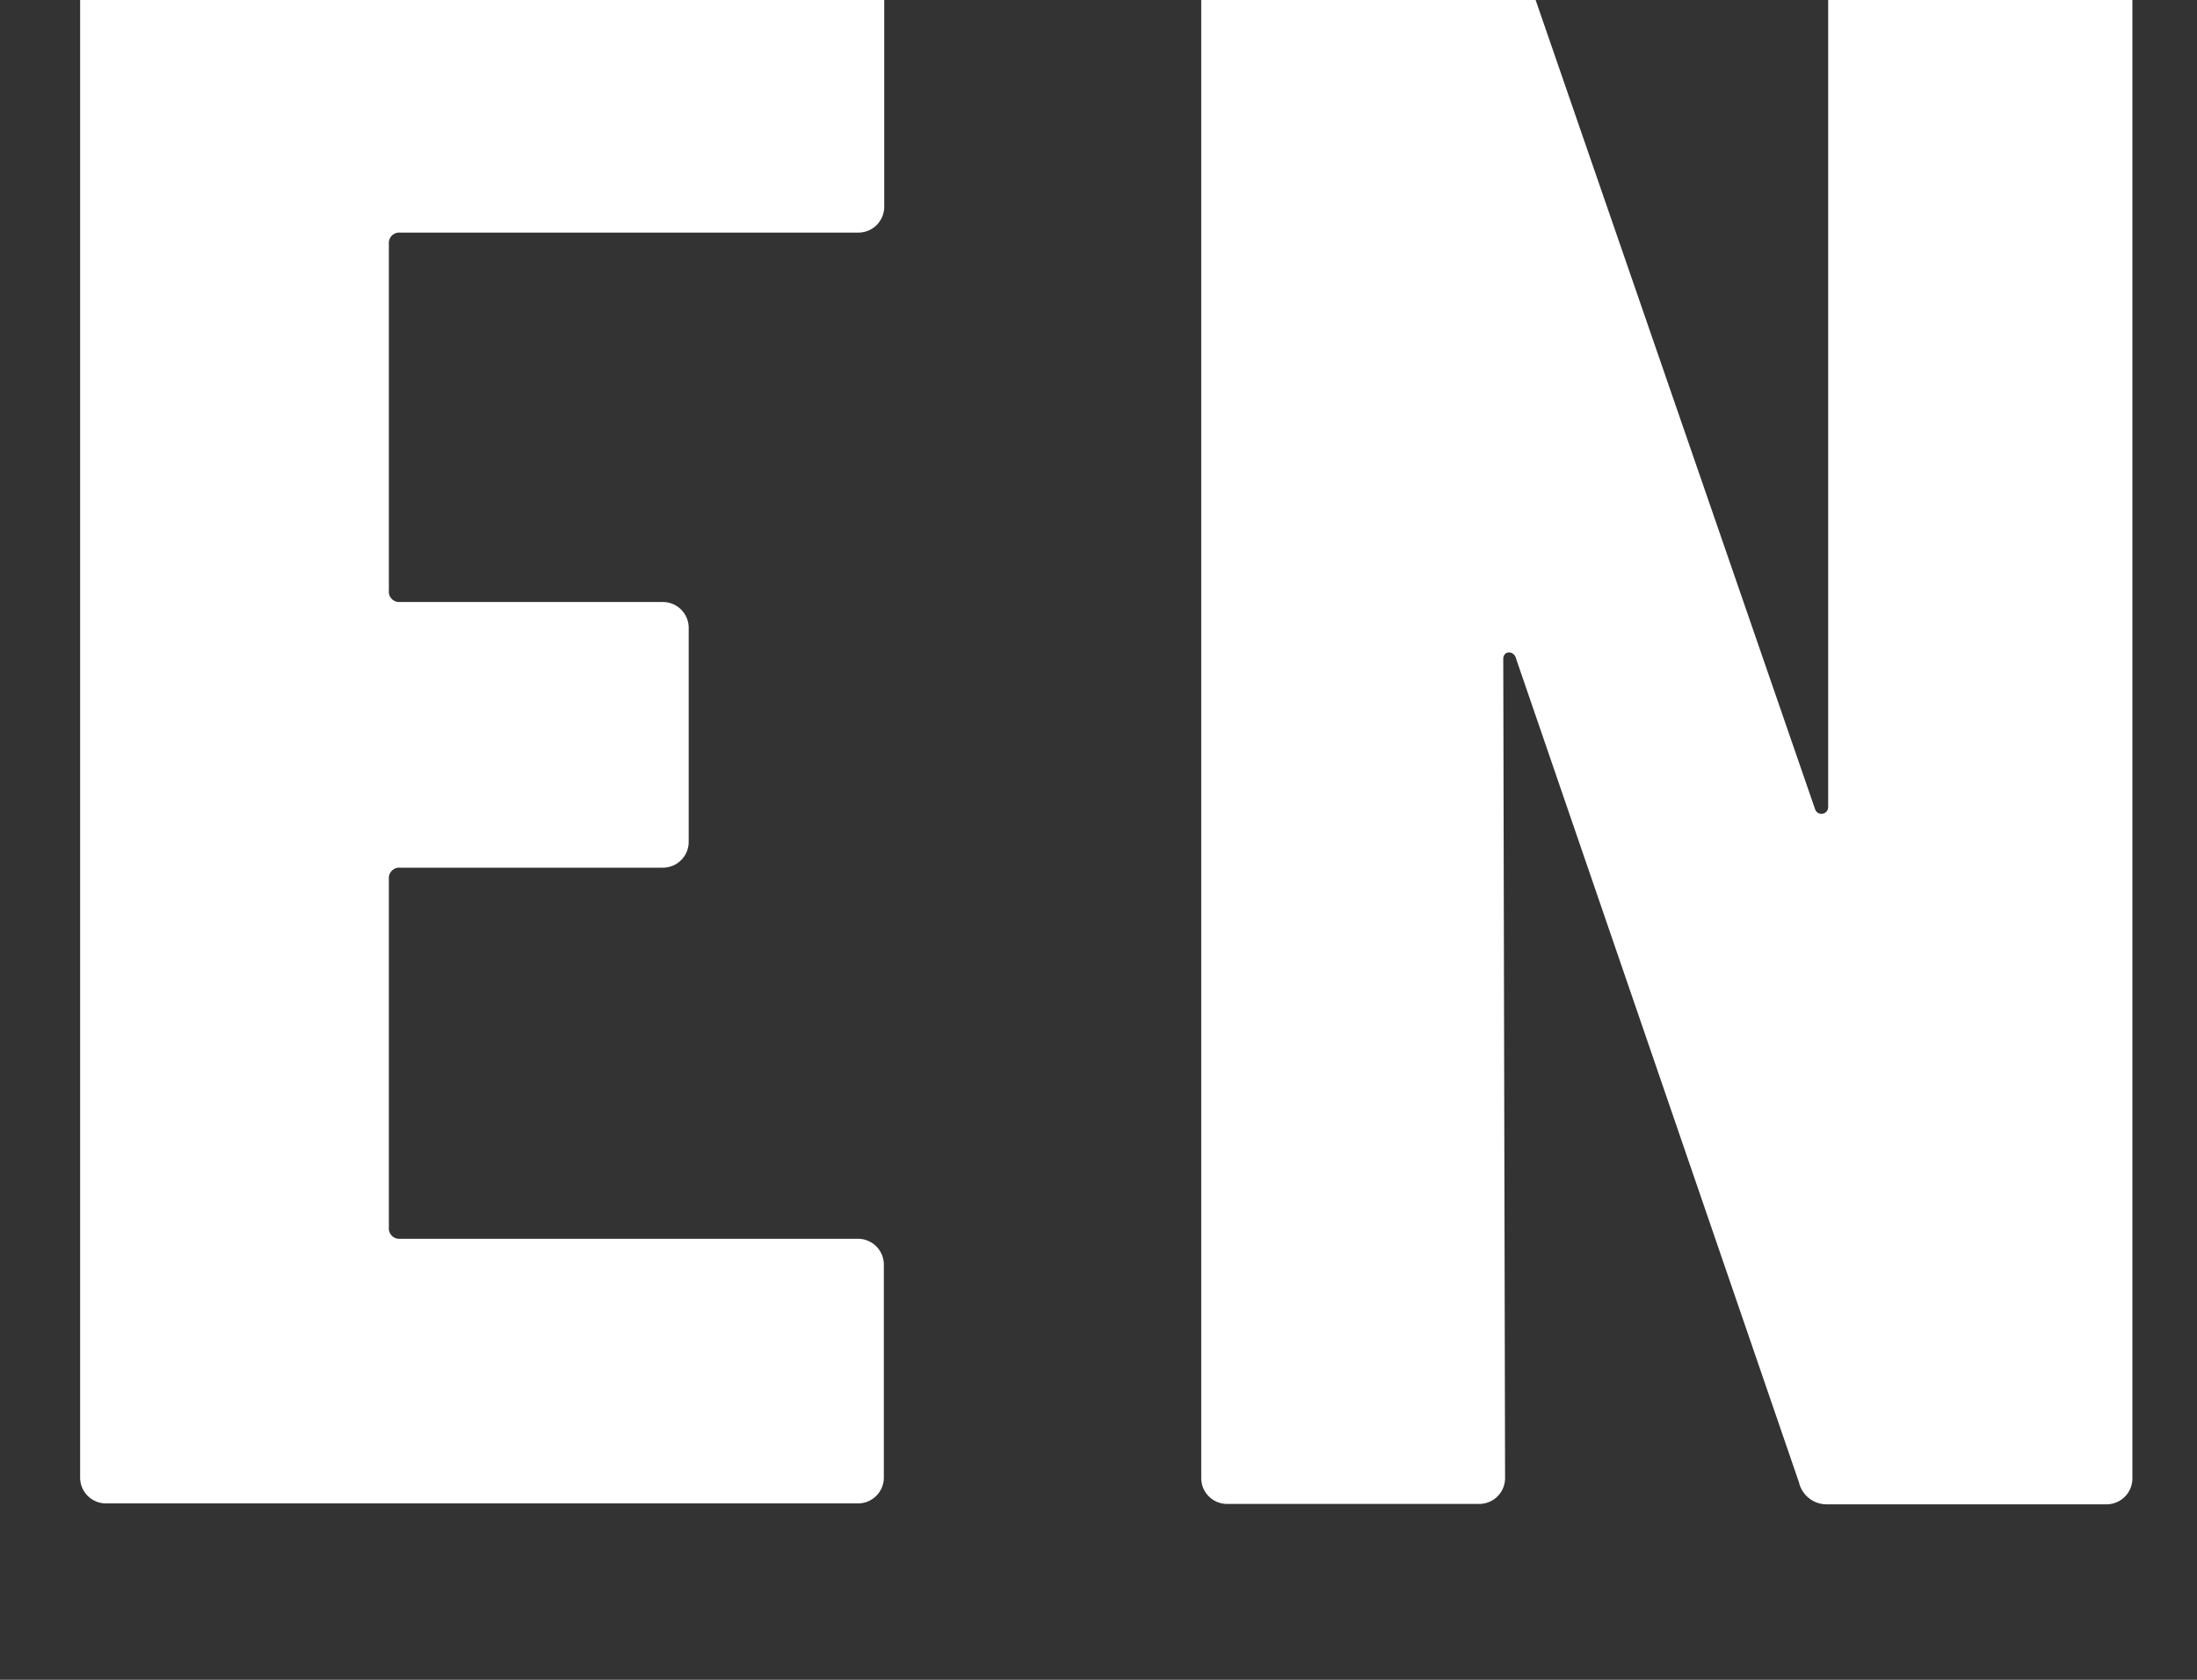 <svg xmlns="http://www.w3.org/2000/svg" width="17" height="13" viewBox="0 0 17 13">
  <rect x="0" y="0" width="17" height="13" fill="#333333" stroke="none"/>
<defs>
    <style>
      .cls-1 {
        fill: #fff;
        fill-rule: evenodd;
      }
    </style>
  </defs>
  <path id="EN" class="cls-1" d="M6.842,1.6V-0.051a0.2,0.2,0,0,0-.2-0.2H0.82a0.2,0.2,0,0,0-.2.2V11.435a0.2,0.2,0,0,0,.2.2H6.639a0.2,0.2,0,0,0,.2-0.2V9.787a0.2,0.2,0,0,0-.2-0.2H3.093A0.08,0.08,0,0,1,3.009,9.5V6.8a0.08,0.08,0,0,1,.085-0.085H5.129a0.2,0.2,0,0,0,.2-0.2V4.859a0.2,0.2,0,0,0-.2-0.2H3.093A0.08,0.08,0,0,1,3.009,4.57V1.886A0.08,0.08,0,0,1,3.093,1.8H6.639A0.2,0.2,0,0,0,6.842,1.6ZM9.495,11.639h1.951a0.2,0.2,0,0,0,.2-0.2L11.632,5.1c0-.068.085-0.068,0.1,0l2.188,6.372a0.22,0.22,0,0,0,.22.17H16.3a0.2,0.2,0,0,0,.2-0.2V-0.051a0.2,0.2,0,0,0-.2-0.2H14.346a0.2,0.2,0,0,0-.2.2v6.3a0.052,0.052,0,0,1-.1.017L11.853-.085a0.22,0.22,0,0,0-.221-0.17H9.495a0.2,0.2,0,0,0-.2.2V11.435A0.2,0.2,0,0,0,9.495,11.639Z"/>
</svg>
